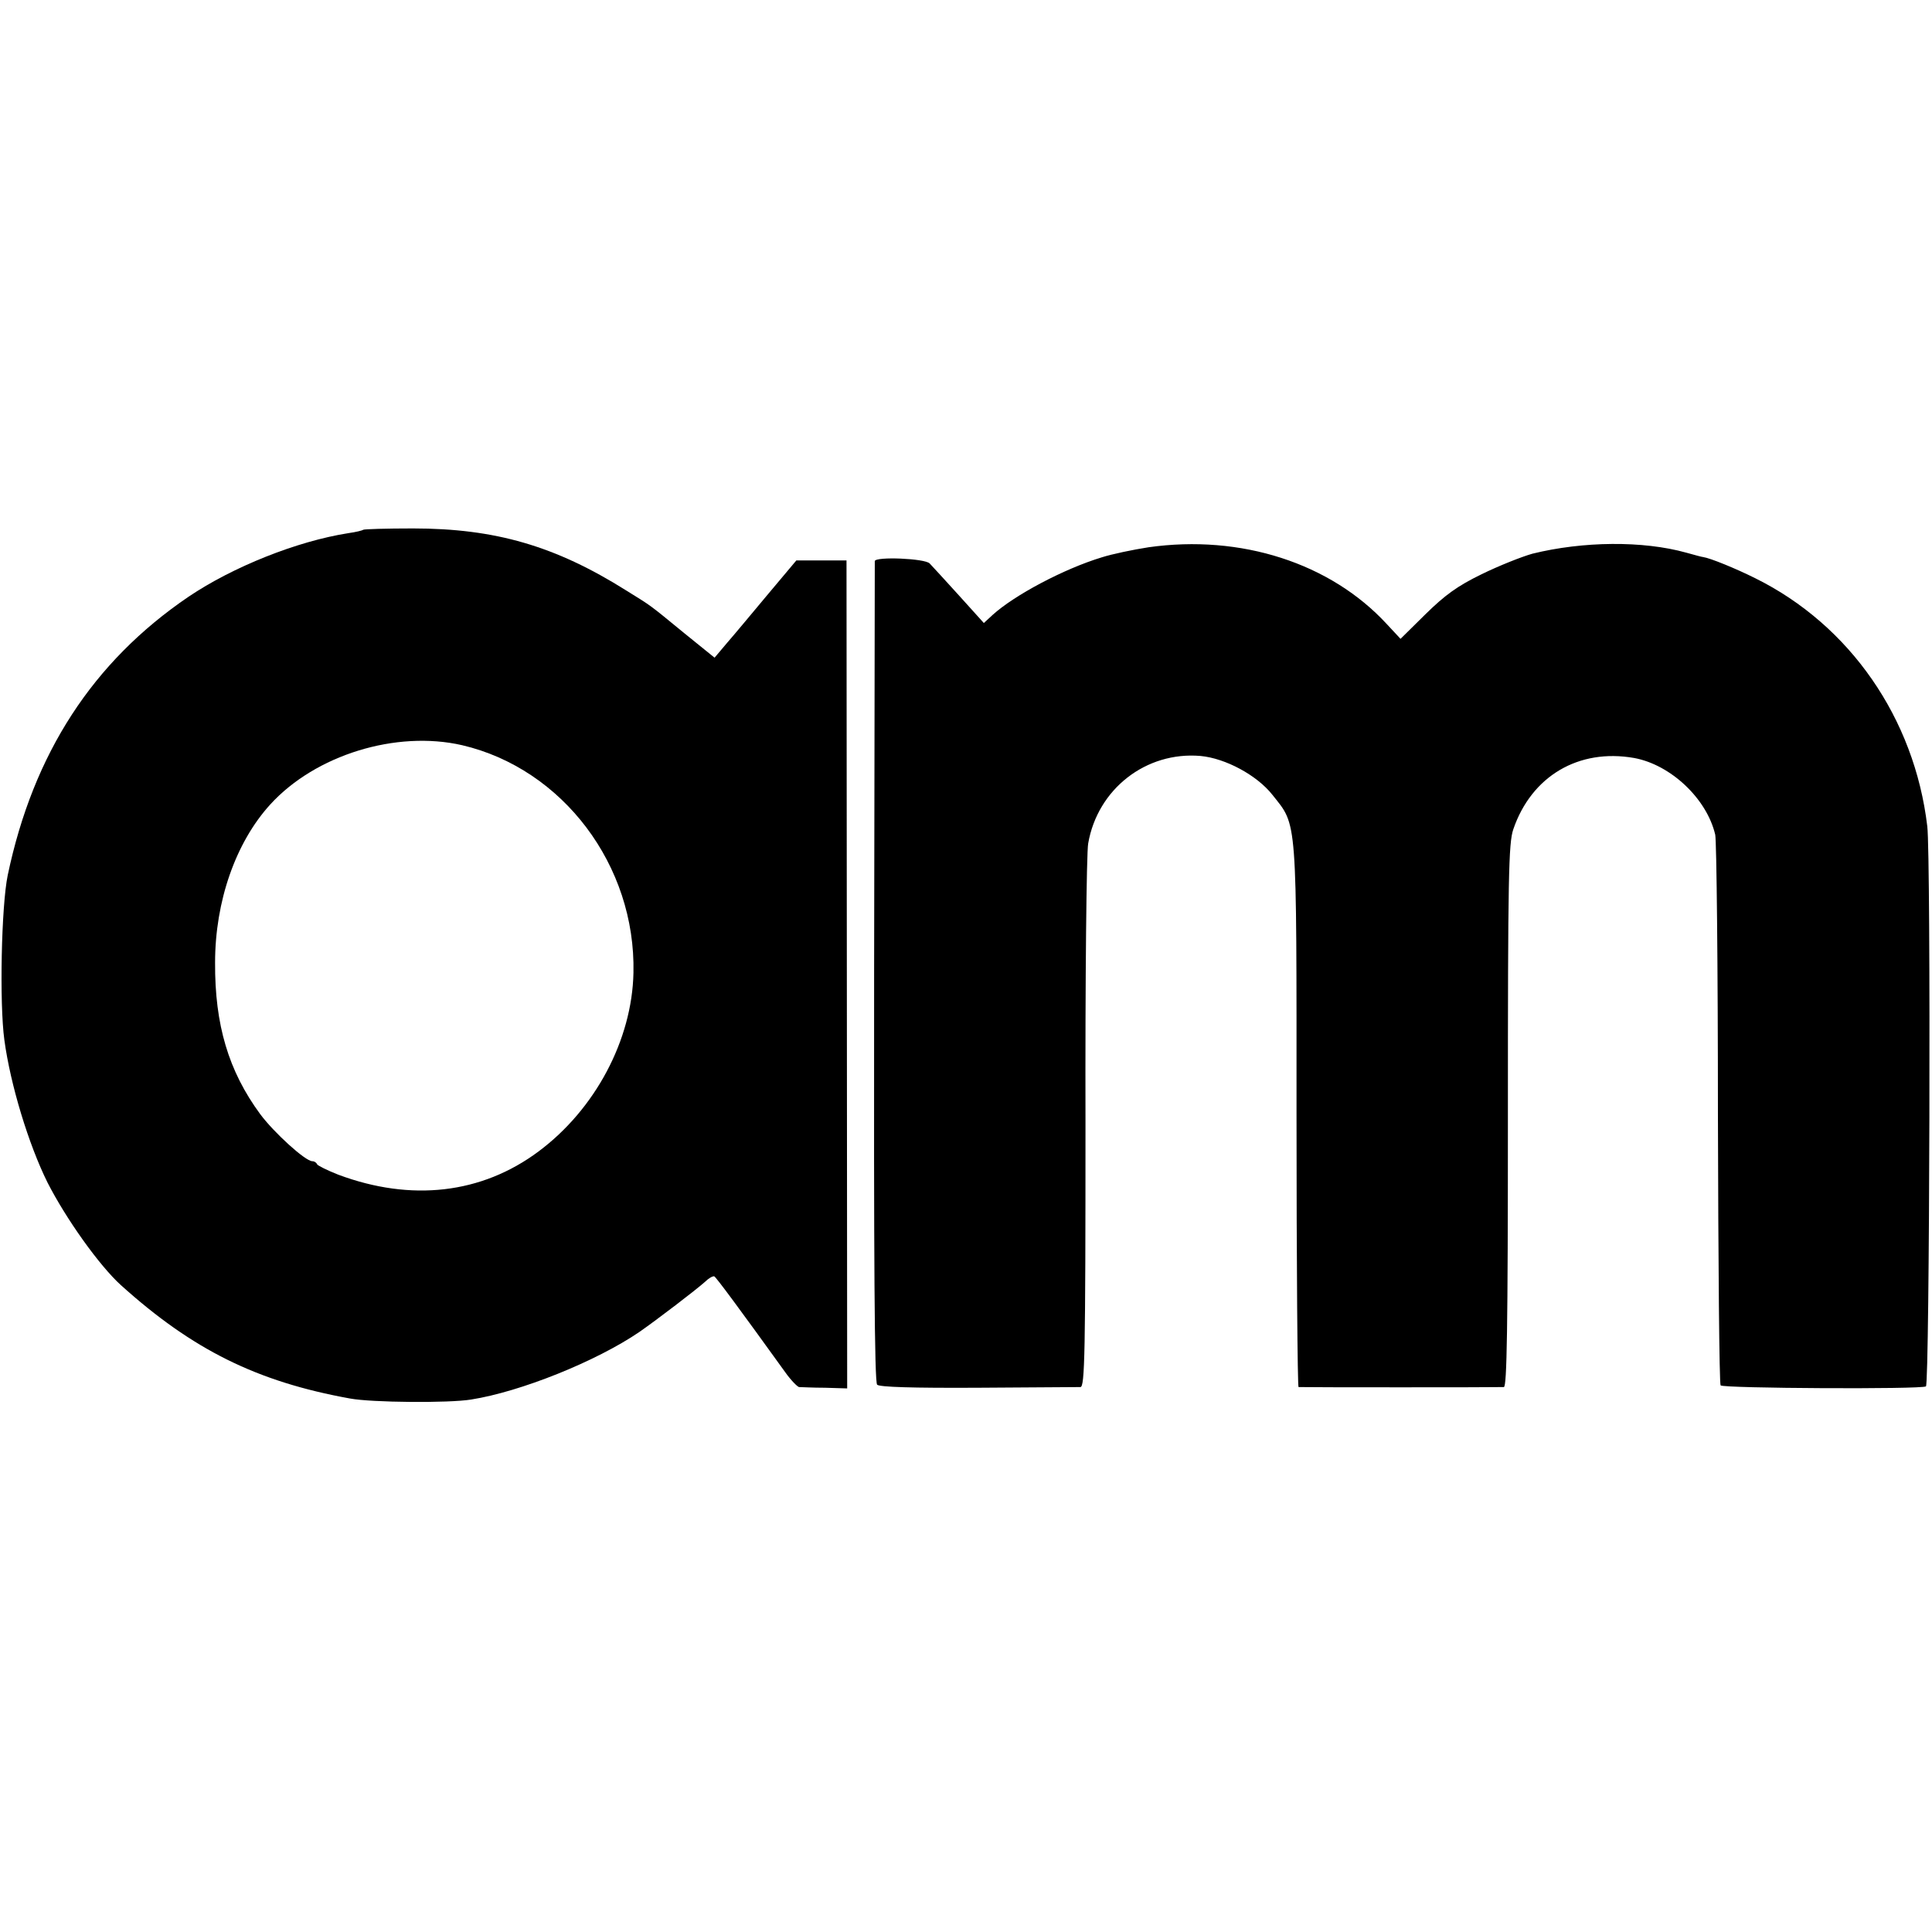 <?xml version="1.0" standalone="no"?>
<!DOCTYPE svg PUBLIC "-//W3C//DTD SVG 20010904//EN"
 "http://www.w3.org/TR/2001/REC-SVG-20010904/DTD/svg10.dtd">
<svg version="1.0" xmlns="http://www.w3.org/2000/svg"
 width="574pt" height="574pt" viewBox="0 0 574 574"
 preserveAspectRatio="xMidYMid meet">
<g transform="translate(0,574) scale(0.1,-0.1)"
fill="#000000" stroke="none">
<path d="M1079 4166 c-2 -2 -22 -7 -44 -10 -153 -24 -343 -100 -475 -189 -284
-193 -461 -465 -537 -827 -19 -91 -25 -381 -10 -490 18 -133 72 -310 128 -423
55 -108 154 -247 218 -305 213 -192 404 -287 681 -337 64 -12 294 -14 360 -3
146 23 371 113 500 201 53 37 167 124 195 149 10 10 22 17 27 16 6 -3 74 -95
211 -285 17 -24 36 -43 41 -44 6 0 41 -2 77 -2 l66 -2 -1 1230 -1 1230 -74 0
-75 0 -84 -100 c-46 -55 -100 -120 -121 -144 l-38 -45 -89 72 c-111 91 -97 80
-174 128 -210 132 -389 184 -633 184 -79 0 -146 -2 -148 -4z m294 -640 c299
-70 516 -357 509 -676 -4 -200 -114 -406 -282 -531 -169 -126 -378 -150 -595
-69 -33 13 -61 27 -63 31 -2 5 -8 9 -14 9 -21 0 -115 86 -155 140 -94 128
-135 265 -134 450 0 182 61 357 164 470 134 147 374 221 570 176z"/>
<path d="M3412 4114 c-45 -7 -108 -20 -139 -30 -112 -34 -259 -112 -324 -171
l-26 -24 -74 82 c-41 45 -80 88 -87 95 -14 15 -161 21 -163 7 0 -5 -1 -554 -2
-1222 -1 -852 1 -1218 9 -1225 7 -7 105 -10 300 -9 159 1 296 2 304 2 13 1 15
95 15 784 -1 430 3 804 8 831 28 162 172 274 334 260 74 -7 167 -57 213 -115
75 -95 72 -53 72 -954 0 -443 3 -805 6 -806 10 -1 595 -1 610 0 9 1 12 169 12
806 0 711 2 810 16 851 54 158 194 241 359 212 109 -20 216 -121 241 -228 4
-19 8 -394 8 -832 1 -438 4 -800 8 -804 9 -9 596 -12 610 -3 11 7 15 1573 4
1664 -38 321 -230 598 -511 737 -58 29 -134 60 -155 63 -3 0 -25 6 -50 13
-129 36 -307 34 -457 -3 -32 -9 -100 -36 -151 -61 -72 -35 -109 -62 -167 -119
l-74 -73 -41 44 c-167 181 -433 267 -708 228z"/>
</g>
</svg>
